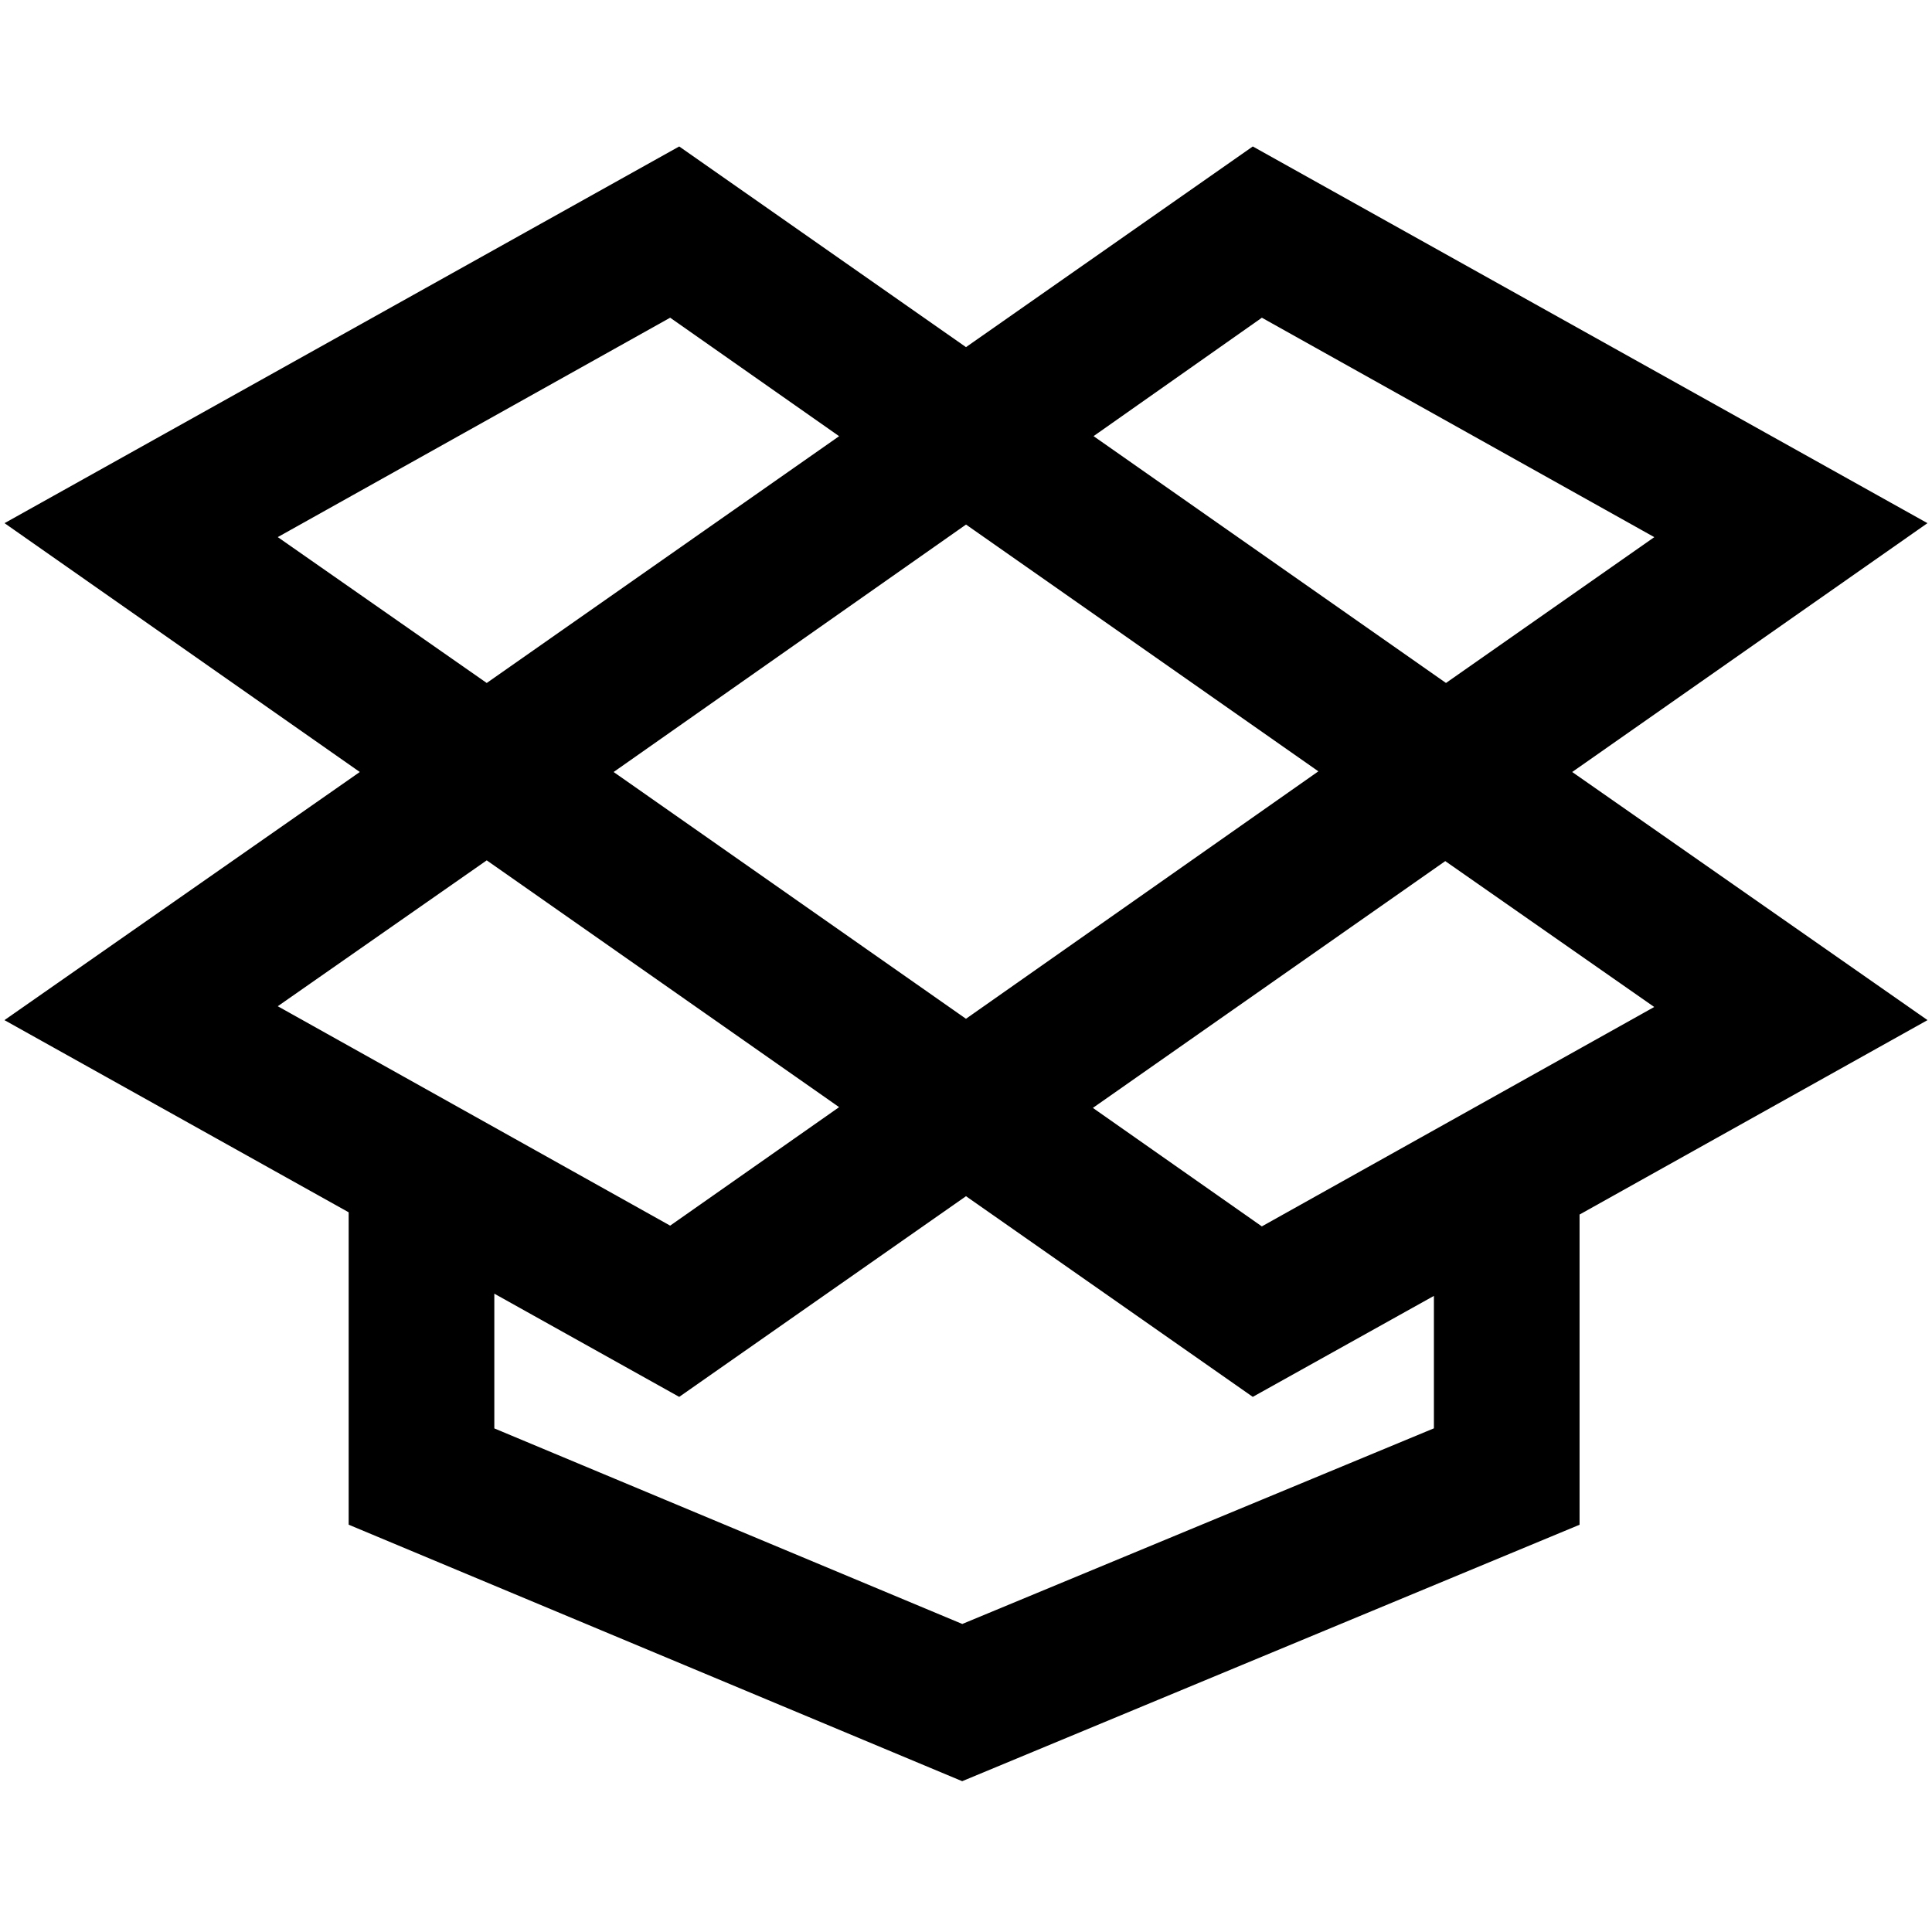 <?xml version="1.0" encoding="utf-8"?>
<!-- Svg Vector Icons : http://www.onlinewebfonts.com/icon -->
<!DOCTYPE svg PUBLIC "-//W3C//DTD SVG 1.1//EN" "http://www.w3.org/Graphics/SVG/1.1/DTD/svg11.dtd">
<svg version="1.1" xmlns="http://www.w3.org/2000/svg" xmlns:xlink="http://www.w3.org/1999/xlink" x="0px" y="0px" viewBox="0 0 256 256" enable-background="new 0 0 256 256" xml:space="preserve">
<g> <path stroke-width="10" fill-opacity="0" stroke="#000000"  d="M199.6,102.3L246,69.8l-79.7-44.5L128,52.1L89.7,25.3L10,69.8l46.4,32.5L10,134.7l41.2,23v41l76.3,31.9 l76.8-31.9v-40.7l41.7-23.3L199.6,102.3z M228.6,133.9l-61.7,34.5l-30.8-21.6l55.4-38.8L228.6,133.9z M128,141.1l-55.4-38.8 L128,63.4l55.4,38.8L128,141.1z M166.9,36.2l61.7,34.5l-37,25.9l-55.4-38.8L166.9,36.2z M27.4,70.7l61.7-34.5l30.8,21.6L64.5,96.6 L27.4,70.7z M64.5,107.9l55.4,38.8l-30.8,21.6l-61.7-34.5L64.5,107.9z M195,192.6l-67.5,28l-67-28v-29.7l29.2,16.3l38.3-26.8 l38.3,26.8l28.7-16V192.6z"/></g>
</svg>